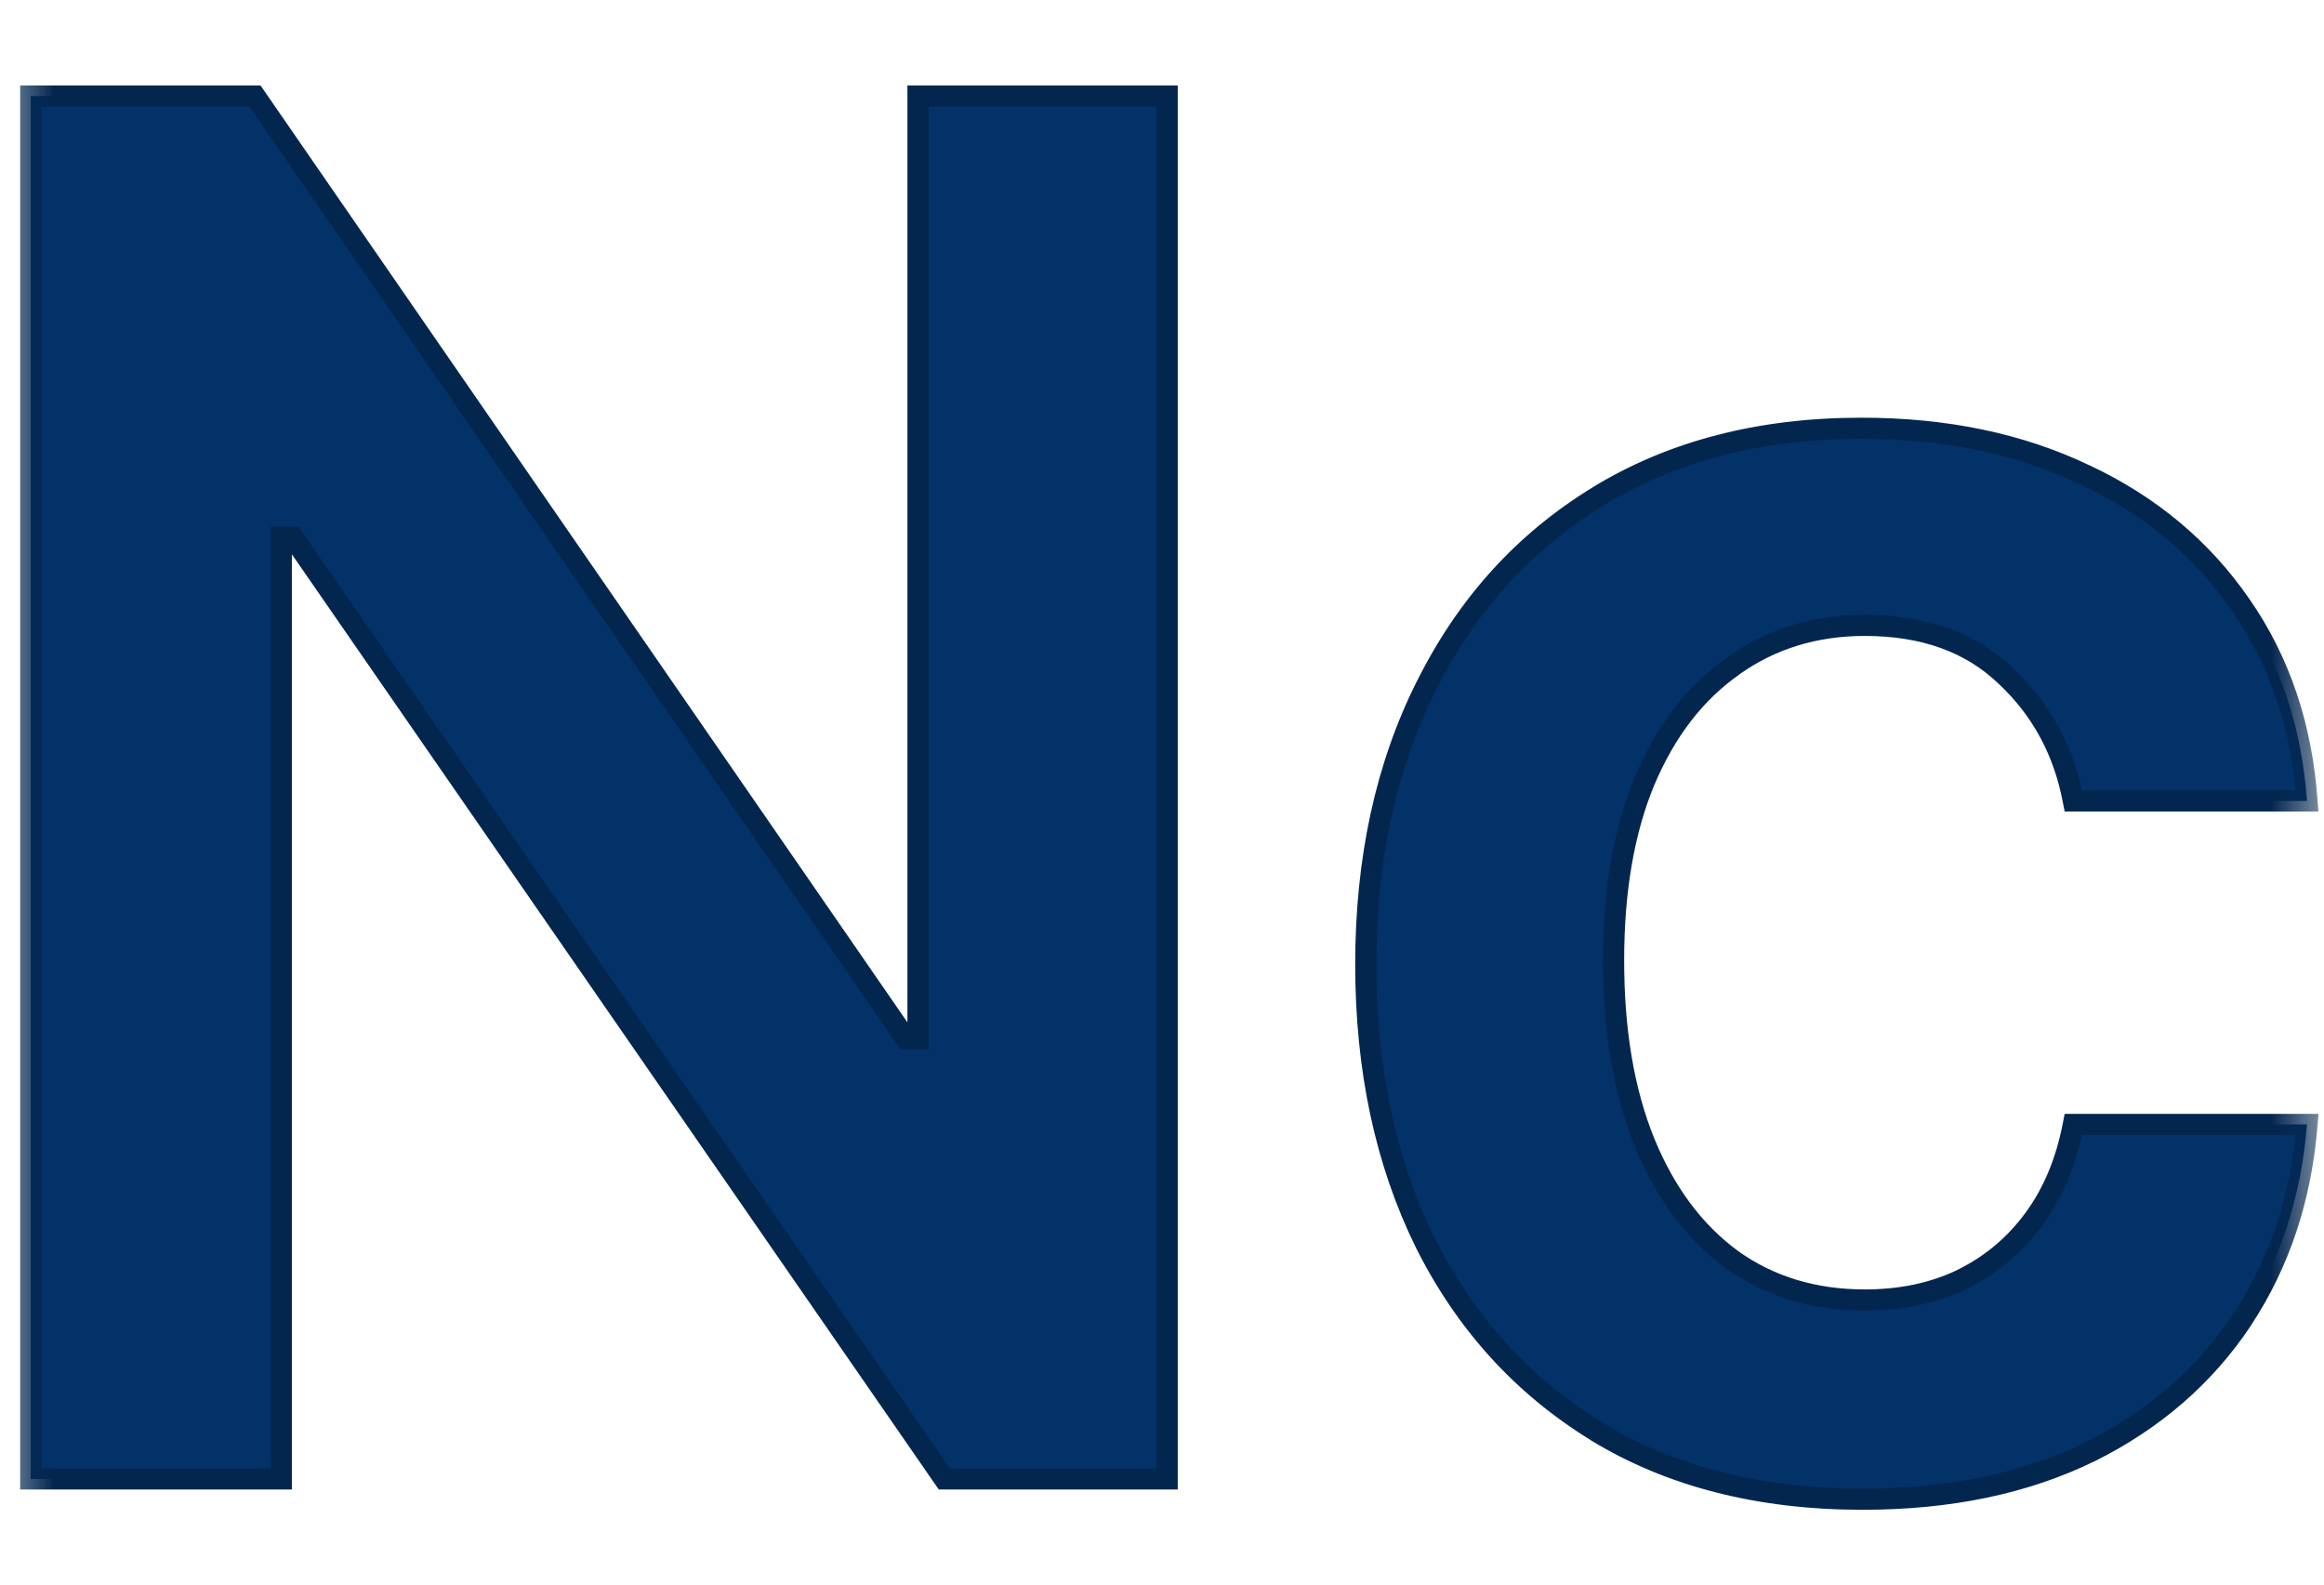 <svg width="22" height="15" viewBox="0 0 22 15" fill="none" xmlns="http://www.w3.org/2000/svg"><mask id="path-1-outside-1_7_4" maskUnits="userSpaceOnUse" x="0" y="0" width="22" height="15" fill="black"><rect fill="white" width="22" height="15"/><path d="M11.049 0.909V14H8.94L2.771 5.083H2.663V14H0.291V0.909H2.413L8.575 9.832H8.69V0.909H11.049ZM17.633 14.192C16.653 14.192 15.812 13.977 15.108 13.546C14.41 13.116 13.871 12.521 13.491 11.763C13.116 11 12.929 10.122 12.929 9.129C12.929 8.132 13.121 7.252 13.504 6.489C13.888 5.722 14.429 5.126 15.128 4.7C15.831 4.269 16.662 4.054 17.621 4.054C18.418 4.054 19.123 4.201 19.736 4.495C20.354 4.785 20.846 5.196 21.213 5.729C21.579 6.257 21.788 6.875 21.839 7.582H19.628C19.538 7.109 19.325 6.715 18.988 6.4C18.656 6.08 18.211 5.92 17.653 5.92C17.18 5.92 16.764 6.048 16.406 6.304C16.048 6.555 15.769 6.918 15.569 7.391C15.373 7.864 15.275 8.43 15.275 9.091C15.275 9.76 15.373 10.335 15.569 10.817C15.765 11.294 16.04 11.663 16.393 11.923C16.751 12.178 17.171 12.306 17.653 12.306C17.994 12.306 18.298 12.242 18.567 12.114C18.839 11.982 19.067 11.793 19.251 11.546C19.434 11.298 19.559 10.998 19.628 10.644H21.839C21.784 11.339 21.579 11.954 21.226 12.492C20.872 13.024 20.39 13.442 19.781 13.744C19.172 14.043 18.456 14.192 17.633 14.192Z"/></mask><path d="M11.049 0.909V14H8.94L2.771 5.083H2.663V14H0.291V0.909H2.413L8.575 9.832H8.69V0.909H11.049ZM17.633 14.192C16.653 14.192 15.812 13.977 15.108 13.546C14.41 13.116 13.871 12.521 13.491 11.763C13.116 11 12.929 10.122 12.929 9.129C12.929 8.132 13.121 7.252 13.504 6.489C13.888 5.722 14.429 5.126 15.128 4.7C15.831 4.269 16.662 4.054 17.621 4.054C18.418 4.054 19.123 4.201 19.736 4.495C20.354 4.785 20.846 5.196 21.213 5.729C21.579 6.257 21.788 6.875 21.839 7.582H19.628C19.538 7.109 19.325 6.715 18.988 6.4C18.656 6.08 18.211 5.92 17.653 5.92C17.18 5.92 16.764 6.048 16.406 6.304C16.048 6.555 15.769 6.918 15.569 7.391C15.373 7.864 15.275 8.43 15.275 9.091C15.275 9.76 15.373 10.335 15.569 10.817C15.765 11.294 16.04 11.663 16.393 11.923C16.751 12.178 17.171 12.306 17.653 12.306C17.994 12.306 18.298 12.242 18.567 12.114C18.839 11.982 19.067 11.793 19.251 11.546C19.434 11.298 19.559 10.998 19.628 10.644H21.839C21.784 11.339 21.579 11.954 21.226 12.492C20.872 13.024 20.39 13.442 19.781 13.744C19.172 14.043 18.456 14.192 17.633 14.192Z" fill="#033268"/><path d="M11.049 0.909H11.149V0.809H11.049V0.909ZM11.049 14V14.1H11.149V14H11.049ZM8.94 14L8.857 14.057L8.887 14.1H8.94V14ZM2.771 5.083L2.854 5.026L2.824 4.983H2.771V5.083ZM2.663 5.083V4.983H2.563V5.083H2.663ZM2.663 14V14.1H2.763V14H2.663ZM0.291 14H0.191V14.1H0.291V14ZM0.291 0.909V0.809H0.191V0.909H0.291ZM2.413 0.909L2.496 0.852L2.466 0.809H2.413V0.909ZM8.575 9.832L8.493 9.889L8.523 9.932H8.575V9.832ZM8.69 9.832V9.932H8.79V9.832H8.69ZM8.69 0.909V0.809H8.59V0.909H8.69ZM11.049 0.909H10.949V14H11.049H11.149V0.909H11.049ZM11.049 14V13.9H8.94V14V14.1H11.049V14ZM8.94 14L9.022 13.943L2.854 5.026L2.771 5.083L2.689 5.14L8.857 14.057L8.94 14ZM2.771 5.083V4.983H2.663V5.083V5.183H2.771V5.083ZM2.663 5.083H2.563V14H2.663H2.763V5.083H2.663ZM2.663 14V13.9H0.291V14V14.1H2.663V14ZM0.291 14H0.391V0.909H0.291H0.191V14H0.291ZM0.291 0.909V1.009H2.413V0.909V0.809H0.291V0.909ZM2.413 0.909L2.331 0.966L8.493 9.889L8.575 9.832L8.658 9.776L2.496 0.852L2.413 0.909ZM8.575 9.832V9.932H8.69V9.832V9.732H8.575V9.832ZM8.69 9.832H8.79V0.909H8.69H8.59V9.832H8.69ZM8.69 0.909V1.009H11.049V0.909V0.809H8.69V0.909ZM15.108 13.546L15.056 13.631L15.056 13.632L15.108 13.546ZM13.491 11.763L13.402 11.807L13.402 11.807L13.491 11.763ZM13.504 6.489L13.594 6.534L13.594 6.534L13.504 6.489ZM15.128 4.7L15.18 4.785L15.18 4.785L15.128 4.7ZM19.736 4.495L19.693 4.585L19.694 4.586L19.736 4.495ZM21.213 5.729L21.131 5.785L21.131 5.786L21.213 5.729ZM21.839 7.582V7.682H21.947L21.939 7.575L21.839 7.582ZM19.628 7.582L19.529 7.601L19.545 7.682H19.628V7.582ZM18.988 6.4L18.919 6.472L18.92 6.473L18.988 6.4ZM16.406 6.304L16.464 6.386L16.464 6.385L16.406 6.304ZM15.569 7.391L15.477 7.352L15.476 7.352L15.569 7.391ZM15.569 10.817L15.476 10.854L15.476 10.855L15.569 10.817ZM16.393 11.923L16.334 12.003L16.335 12.004L16.393 11.923ZM18.567 12.114L18.61 12.205L18.61 12.204L18.567 12.114ZM19.251 11.546L19.17 11.486L19.17 11.486L19.251 11.546ZM19.628 10.644V10.544H19.545L19.529 10.625L19.628 10.644ZM21.839 10.644L21.939 10.652L21.948 10.544H21.839V10.644ZM21.226 12.492L21.309 12.547L21.309 12.546L21.226 12.492ZM19.781 13.744L19.825 13.834L19.826 13.834L19.781 13.744ZM17.633 14.192V14.092C16.668 14.092 15.845 13.88 15.161 13.461L15.108 13.546L15.056 13.632C15.778 14.073 16.638 14.292 17.633 14.292V14.192ZM15.108 13.546L15.161 13.461C14.479 13.041 13.952 12.46 13.581 11.718L13.491 11.763L13.402 11.807C13.789 12.582 14.341 13.191 15.056 13.631L15.108 13.546ZM13.491 11.763L13.581 11.719C13.214 10.972 13.029 10.109 13.029 9.129H12.929H12.829C12.829 10.135 13.019 11.028 13.402 11.807L13.491 11.763ZM12.929 9.129H13.029C13.029 8.145 13.218 7.281 13.594 6.534L13.504 6.489L13.415 6.444C13.023 7.223 12.829 8.119 12.829 9.129H12.929ZM13.504 6.489L13.594 6.534C13.969 5.783 14.498 5.201 15.18 4.785L15.128 4.7L15.076 4.614C14.36 5.051 13.806 5.662 13.415 6.445L13.504 6.489ZM15.128 4.7L15.18 4.785C15.865 4.366 16.677 4.154 17.621 4.154V4.054V3.954C16.646 3.954 15.797 4.173 15.075 4.614L15.128 4.7ZM17.621 4.054V4.154C18.405 4.154 19.095 4.299 19.693 4.585L19.736 4.495L19.78 4.405C19.15 4.103 18.43 3.954 17.621 3.954V4.054ZM19.736 4.495L19.694 4.586C20.297 4.868 20.775 5.268 21.131 5.785L21.213 5.729L21.295 5.672C20.918 5.124 20.412 4.701 19.779 4.404L19.736 4.495ZM21.213 5.729L21.131 5.786C21.486 6.298 21.69 6.898 21.74 7.59L21.839 7.582L21.939 7.575C21.887 6.852 21.673 6.216 21.295 5.672L21.213 5.729ZM21.839 7.582V7.482H19.628V7.582V7.682H21.839V7.582ZM19.628 7.582L19.726 7.564C19.633 7.071 19.41 6.657 19.057 6.327L18.988 6.4L18.92 6.473C19.241 6.773 19.444 7.148 19.529 7.601L19.628 7.582ZM18.988 6.4L19.058 6.328C18.703 5.987 18.231 5.82 17.653 5.82V5.92V6.02C18.191 6.02 18.609 6.174 18.919 6.472L18.988 6.4ZM17.653 5.92V5.82C17.16 5.82 16.724 5.954 16.348 6.223L16.406 6.304L16.464 6.385C16.804 6.143 17.199 6.02 17.653 6.02V5.92ZM16.406 6.304L16.349 6.222C15.973 6.486 15.683 6.864 15.477 7.352L15.569 7.391L15.661 7.43C15.855 6.971 16.123 6.625 16.464 6.386L16.406 6.304ZM15.569 7.391L15.476 7.352C15.274 7.84 15.175 8.421 15.175 9.091H15.275H15.375C15.375 8.44 15.471 7.887 15.661 7.429L15.569 7.391ZM15.275 9.091H15.175C15.175 9.769 15.274 10.358 15.476 10.854L15.569 10.817L15.661 10.779C15.471 10.312 15.375 9.751 15.375 9.091H15.275ZM15.569 10.817L15.476 10.855C15.678 11.346 15.963 11.731 16.334 12.003L16.393 11.923L16.453 11.842C16.116 11.595 15.851 11.242 15.661 10.779L15.569 10.817ZM16.393 11.923L16.335 12.004C16.712 12.273 17.152 12.406 17.653 12.406V12.306V12.206C17.19 12.206 16.791 12.084 16.451 11.841L16.393 11.923ZM17.653 12.306V12.406C18.006 12.406 18.326 12.34 18.61 12.205L18.567 12.114L18.524 12.024C18.27 12.145 17.981 12.206 17.653 12.206V12.306ZM18.567 12.114L18.61 12.204C18.898 12.065 19.138 11.865 19.331 11.605L19.251 11.546L19.17 11.486C18.997 11.72 18.781 11.899 18.523 12.024L18.567 12.114ZM19.251 11.546L19.331 11.605C19.524 11.344 19.655 11.029 19.726 10.663L19.628 10.644L19.529 10.625C19.464 10.967 19.343 11.253 19.17 11.486L19.251 11.546ZM19.628 10.644V10.744H21.839V10.644V10.544H19.628V10.644ZM21.839 10.644L21.74 10.636C21.686 11.316 21.486 11.915 21.142 12.437L21.226 12.492L21.309 12.546C21.673 11.994 21.882 11.362 21.939 10.652L21.839 10.644ZM21.226 12.492L21.142 12.436C20.799 12.953 20.331 13.36 19.737 13.655L19.781 13.744L19.826 13.834C20.45 13.524 20.945 13.095 21.309 12.547L21.226 12.492ZM19.781 13.744L19.737 13.655C19.144 13.945 18.444 14.092 17.633 14.092V14.192V14.292C18.468 14.292 19.199 14.14 19.825 13.834L19.781 13.744Z" fill="#03264F" mask="url(#path-1-outside-1_7_4)"/></svg>